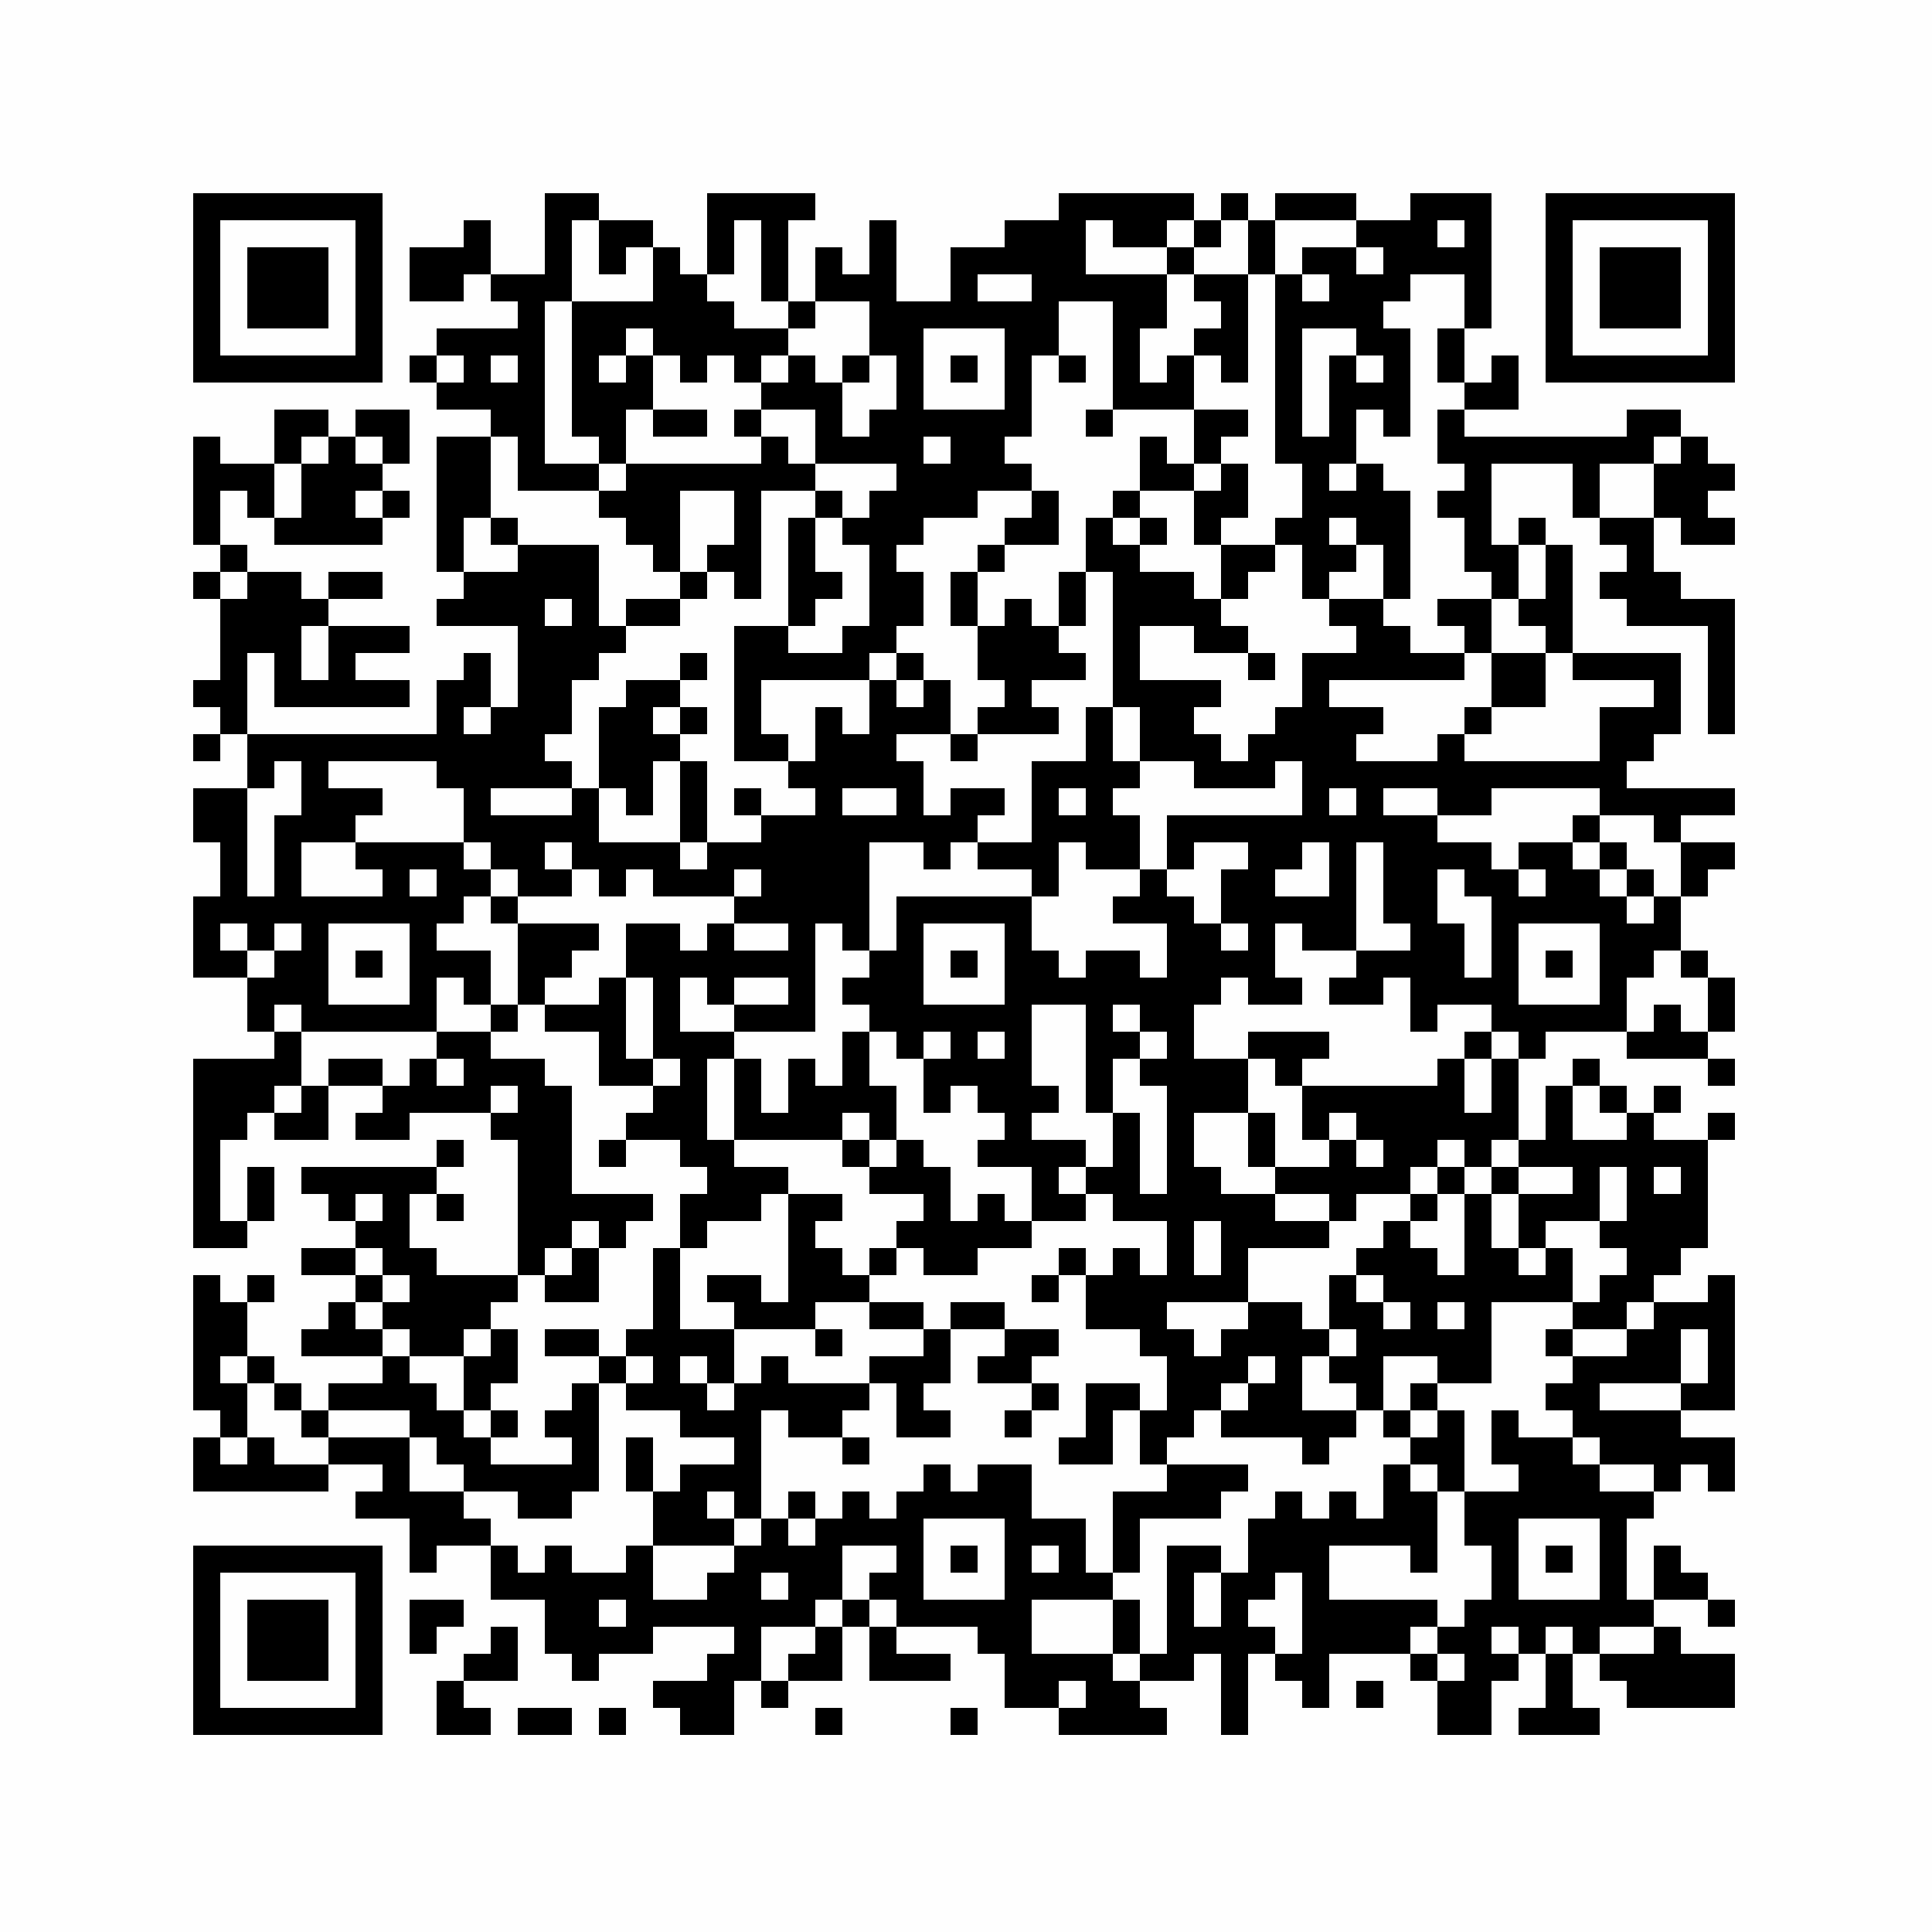 <?xml version="1.0" encoding="UTF-8"?>
<svg xmlns="http://www.w3.org/2000/svg" xmlns:xlink="http://www.w3.org/1999/xlink" version="1.1" width="500px" height="500px" viewBox="0 0 500 500"><defs><rect id="r0" width="7" height="7" fill="#000000"/></defs><rect x="0" y="0" width="500" height="500" fill="#fefefe"/><use x="50" y="50" xlink:href="#r0"/><use x="57" y="50" xlink:href="#r0"/><use x="64" y="50" xlink:href="#r0"/><use x="71" y="50" xlink:href="#r0"/><use x="78" y="50" xlink:href="#r0"/><use x="85" y="50" xlink:href="#r0"/><use x="92" y="50" xlink:href="#r0"/><use x="141" y="50" xlink:href="#r0"/><use x="148" y="50" xlink:href="#r0"/><use x="183" y="50" xlink:href="#r0"/><use x="190" y="50" xlink:href="#r0"/><use x="197" y="50" xlink:href="#r0"/><use x="204" y="50" xlink:href="#r0"/><use x="274" y="50" xlink:href="#r0"/><use x="281" y="50" xlink:href="#r0"/><use x="288" y="50" xlink:href="#r0"/><use x="295" y="50" xlink:href="#r0"/><use x="302" y="50" xlink:href="#r0"/><use x="316" y="50" xlink:href="#r0"/><use x="330" y="50" xlink:href="#r0"/><use x="337" y="50" xlink:href="#r0"/><use x="344" y="50" xlink:href="#r0"/><use x="365" y="50" xlink:href="#r0"/><use x="372" y="50" xlink:href="#r0"/><use x="379" y="50" xlink:href="#r0"/><use x="400" y="50" xlink:href="#r0"/><use x="407" y="50" xlink:href="#r0"/><use x="414" y="50" xlink:href="#r0"/><use x="421" y="50" xlink:href="#r0"/><use x="428" y="50" xlink:href="#r0"/><use x="435" y="50" xlink:href="#r0"/><use x="442" y="50" xlink:href="#r0"/><use x="50" y="57" xlink:href="#r0"/><use x="92" y="57" xlink:href="#r0"/><use x="120" y="57" xlink:href="#r0"/><use x="141" y="57" xlink:href="#r0"/><use x="155" y="57" xlink:href="#r0"/><use x="162" y="57" xlink:href="#r0"/><use x="183" y="57" xlink:href="#r0"/><use x="197" y="57" xlink:href="#r0"/><use x="225" y="57" xlink:href="#r0"/><use x="260" y="57" xlink:href="#r0"/><use x="267" y="57" xlink:href="#r0"/><use x="274" y="57" xlink:href="#r0"/><use x="288" y="57" xlink:href="#r0"/><use x="295" y="57" xlink:href="#r0"/><use x="309" y="57" xlink:href="#r0"/><use x="323" y="57" xlink:href="#r0"/><use x="351" y="57" xlink:href="#r0"/><use x="358" y="57" xlink:href="#r0"/><use x="365" y="57" xlink:href="#r0"/><use x="379" y="57" xlink:href="#r0"/><use x="400" y="57" xlink:href="#r0"/><use x="442" y="57" xlink:href="#r0"/><use x="50" y="64" xlink:href="#r0"/><use x="64" y="64" xlink:href="#r0"/><use x="71" y="64" xlink:href="#r0"/><use x="78" y="64" xlink:href="#r0"/><use x="92" y="64" xlink:href="#r0"/><use x="106" y="64" xlink:href="#r0"/><use x="113" y="64" xlink:href="#r0"/><use x="120" y="64" xlink:href="#r0"/><use x="141" y="64" xlink:href="#r0"/><use x="155" y="64" xlink:href="#r0"/><use x="169" y="64" xlink:href="#r0"/><use x="183" y="64" xlink:href="#r0"/><use x="197" y="64" xlink:href="#r0"/><use x="211" y="64" xlink:href="#r0"/><use x="225" y="64" xlink:href="#r0"/><use x="246" y="64" xlink:href="#r0"/><use x="253" y="64" xlink:href="#r0"/><use x="260" y="64" xlink:href="#r0"/><use x="267" y="64" xlink:href="#r0"/><use x="274" y="64" xlink:href="#r0"/><use x="302" y="64" xlink:href="#r0"/><use x="323" y="64" xlink:href="#r0"/><use x="337" y="64" xlink:href="#r0"/><use x="344" y="64" xlink:href="#r0"/><use x="358" y="64" xlink:href="#r0"/><use x="365" y="64" xlink:href="#r0"/><use x="372" y="64" xlink:href="#r0"/><use x="379" y="64" xlink:href="#r0"/><use x="400" y="64" xlink:href="#r0"/><use x="414" y="64" xlink:href="#r0"/><use x="421" y="64" xlink:href="#r0"/><use x="428" y="64" xlink:href="#r0"/><use x="442" y="64" xlink:href="#r0"/><use x="50" y="71" xlink:href="#r0"/><use x="64" y="71" xlink:href="#r0"/><use x="71" y="71" xlink:href="#r0"/><use x="78" y="71" xlink:href="#r0"/><use x="92" y="71" xlink:href="#r0"/><use x="106" y="71" xlink:href="#r0"/><use x="113" y="71" xlink:href="#r0"/><use x="127" y="71" xlink:href="#r0"/><use x="134" y="71" xlink:href="#r0"/><use x="141" y="71" xlink:href="#r0"/><use x="169" y="71" xlink:href="#r0"/><use x="176" y="71" xlink:href="#r0"/><use x="197" y="71" xlink:href="#r0"/><use x="211" y="71" xlink:href="#r0"/><use x="218" y="71" xlink:href="#r0"/><use x="225" y="71" xlink:href="#r0"/><use x="246" y="71" xlink:href="#r0"/><use x="267" y="71" xlink:href="#r0"/><use x="274" y="71" xlink:href="#r0"/><use x="281" y="71" xlink:href="#r0"/><use x="288" y="71" xlink:href="#r0"/><use x="295" y="71" xlink:href="#r0"/><use x="309" y="71" xlink:href="#r0"/><use x="316" y="71" xlink:href="#r0"/><use x="330" y="71" xlink:href="#r0"/><use x="344" y="71" xlink:href="#r0"/><use x="351" y="71" xlink:href="#r0"/><use x="358" y="71" xlink:href="#r0"/><use x="379" y="71" xlink:href="#r0"/><use x="400" y="71" xlink:href="#r0"/><use x="414" y="71" xlink:href="#r0"/><use x="421" y="71" xlink:href="#r0"/><use x="428" y="71" xlink:href="#r0"/><use x="442" y="71" xlink:href="#r0"/><use x="50" y="78" xlink:href="#r0"/><use x="64" y="78" xlink:href="#r0"/><use x="71" y="78" xlink:href="#r0"/><use x="78" y="78" xlink:href="#r0"/><use x="92" y="78" xlink:href="#r0"/><use x="134" y="78" xlink:href="#r0"/><use x="148" y="78" xlink:href="#r0"/><use x="155" y="78" xlink:href="#r0"/><use x="162" y="78" xlink:href="#r0"/><use x="169" y="78" xlink:href="#r0"/><use x="176" y="78" xlink:href="#r0"/><use x="183" y="78" xlink:href="#r0"/><use x="204" y="78" xlink:href="#r0"/><use x="225" y="78" xlink:href="#r0"/><use x="232" y="78" xlink:href="#r0"/><use x="239" y="78" xlink:href="#r0"/><use x="246" y="78" xlink:href="#r0"/><use x="253" y="78" xlink:href="#r0"/><use x="260" y="78" xlink:href="#r0"/><use x="267" y="78" xlink:href="#r0"/><use x="288" y="78" xlink:href="#r0"/><use x="295" y="78" xlink:href="#r0"/><use x="316" y="78" xlink:href="#r0"/><use x="330" y="78" xlink:href="#r0"/><use x="337" y="78" xlink:href="#r0"/><use x="344" y="78" xlink:href="#r0"/><use x="351" y="78" xlink:href="#r0"/><use x="379" y="78" xlink:href="#r0"/><use x="400" y="78" xlink:href="#r0"/><use x="414" y="78" xlink:href="#r0"/><use x="421" y="78" xlink:href="#r0"/><use x="428" y="78" xlink:href="#r0"/><use x="442" y="78" xlink:href="#r0"/><use x="50" y="85" xlink:href="#r0"/><use x="92" y="85" xlink:href="#r0"/><use x="113" y="85" xlink:href="#r0"/><use x="120" y="85" xlink:href="#r0"/><use x="127" y="85" xlink:href="#r0"/><use x="134" y="85" xlink:href="#r0"/><use x="148" y="85" xlink:href="#r0"/><use x="155" y="85" xlink:href="#r0"/><use x="169" y="85" xlink:href="#r0"/><use x="176" y="85" xlink:href="#r0"/><use x="183" y="85" xlink:href="#r0"/><use x="190" y="85" xlink:href="#r0"/><use x="197" y="85" xlink:href="#r0"/><use x="225" y="85" xlink:href="#r0"/><use x="232" y="85" xlink:href="#r0"/><use x="260" y="85" xlink:href="#r0"/><use x="267" y="85" xlink:href="#r0"/><use x="288" y="85" xlink:href="#r0"/><use x="309" y="85" xlink:href="#r0"/><use x="316" y="85" xlink:href="#r0"/><use x="330" y="85" xlink:href="#r0"/><use x="351" y="85" xlink:href="#r0"/><use x="358" y="85" xlink:href="#r0"/><use x="372" y="85" xlink:href="#r0"/><use x="400" y="85" xlink:href="#r0"/><use x="442" y="85" xlink:href="#r0"/><use x="50" y="92" xlink:href="#r0"/><use x="57" y="92" xlink:href="#r0"/><use x="64" y="92" xlink:href="#r0"/><use x="71" y="92" xlink:href="#r0"/><use x="78" y="92" xlink:href="#r0"/><use x="85" y="92" xlink:href="#r0"/><use x="92" y="92" xlink:href="#r0"/><use x="106" y="92" xlink:href="#r0"/><use x="120" y="92" xlink:href="#r0"/><use x="134" y="92" xlink:href="#r0"/><use x="148" y="92" xlink:href="#r0"/><use x="162" y="92" xlink:href="#r0"/><use x="176" y="92" xlink:href="#r0"/><use x="190" y="92" xlink:href="#r0"/><use x="204" y="92" xlink:href="#r0"/><use x="218" y="92" xlink:href="#r0"/><use x="232" y="92" xlink:href="#r0"/><use x="246" y="92" xlink:href="#r0"/><use x="260" y="92" xlink:href="#r0"/><use x="274" y="92" xlink:href="#r0"/><use x="288" y="92" xlink:href="#r0"/><use x="302" y="92" xlink:href="#r0"/><use x="316" y="92" xlink:href="#r0"/><use x="330" y="92" xlink:href="#r0"/><use x="344" y="92" xlink:href="#r0"/><use x="358" y="92" xlink:href="#r0"/><use x="372" y="92" xlink:href="#r0"/><use x="386" y="92" xlink:href="#r0"/><use x="400" y="92" xlink:href="#r0"/><use x="407" y="92" xlink:href="#r0"/><use x="414" y="92" xlink:href="#r0"/><use x="421" y="92" xlink:href="#r0"/><use x="428" y="92" xlink:href="#r0"/><use x="435" y="92" xlink:href="#r0"/><use x="442" y="92" xlink:href="#r0"/><use x="113" y="99" xlink:href="#r0"/><use x="120" y="99" xlink:href="#r0"/><use x="127" y="99" xlink:href="#r0"/><use x="134" y="99" xlink:href="#r0"/><use x="148" y="99" xlink:href="#r0"/><use x="155" y="99" xlink:href="#r0"/><use x="162" y="99" xlink:href="#r0"/><use x="197" y="99" xlink:href="#r0"/><use x="204" y="99" xlink:href="#r0"/><use x="211" y="99" xlink:href="#r0"/><use x="232" y="99" xlink:href="#r0"/><use x="260" y="99" xlink:href="#r0"/><use x="288" y="99" xlink:href="#r0"/><use x="295" y="99" xlink:href="#r0"/><use x="302" y="99" xlink:href="#r0"/><use x="330" y="99" xlink:href="#r0"/><use x="344" y="99" xlink:href="#r0"/><use x="351" y="99" xlink:href="#r0"/><use x="358" y="99" xlink:href="#r0"/><use x="379" y="99" xlink:href="#r0"/><use x="386" y="99" xlink:href="#r0"/><use x="71" y="106" xlink:href="#r0"/><use x="78" y="106" xlink:href="#r0"/><use x="92" y="106" xlink:href="#r0"/><use x="99" y="106" xlink:href="#r0"/><use x="127" y="106" xlink:href="#r0"/><use x="134" y="106" xlink:href="#r0"/><use x="148" y="106" xlink:href="#r0"/><use x="155" y="106" xlink:href="#r0"/><use x="169" y="106" xlink:href="#r0"/><use x="176" y="106" xlink:href="#r0"/><use x="190" y="106" xlink:href="#r0"/><use x="211" y="106" xlink:href="#r0"/><use x="225" y="106" xlink:href="#r0"/><use x="232" y="106" xlink:href="#r0"/><use x="239" y="106" xlink:href="#r0"/><use x="246" y="106" xlink:href="#r0"/><use x="253" y="106" xlink:href="#r0"/><use x="260" y="106" xlink:href="#r0"/><use x="281" y="106" xlink:href="#r0"/><use x="309" y="106" xlink:href="#r0"/><use x="316" y="106" xlink:href="#r0"/><use x="330" y="106" xlink:href="#r0"/><use x="344" y="106" xlink:href="#r0"/><use x="358" y="106" xlink:href="#r0"/><use x="372" y="106" xlink:href="#r0"/><use x="421" y="106" xlink:href="#r0"/><use x="428" y="106" xlink:href="#r0"/><use x="50" y="113" xlink:href="#r0"/><use x="71" y="113" xlink:href="#r0"/><use x="85" y="113" xlink:href="#r0"/><use x="99" y="113" xlink:href="#r0"/><use x="113" y="113" xlink:href="#r0"/><use x="120" y="113" xlink:href="#r0"/><use x="134" y="113" xlink:href="#r0"/><use x="155" y="113" xlink:href="#r0"/><use x="197" y="113" xlink:href="#r0"/><use x="211" y="113" xlink:href="#r0"/><use x="218" y="113" xlink:href="#r0"/><use x="225" y="113" xlink:href="#r0"/><use x="232" y="113" xlink:href="#r0"/><use x="246" y="113" xlink:href="#r0"/><use x="253" y="113" xlink:href="#r0"/><use x="295" y="113" xlink:href="#r0"/><use x="309" y="113" xlink:href="#r0"/><use x="330" y="113" xlink:href="#r0"/><use x="337" y="113" xlink:href="#r0"/><use x="344" y="113" xlink:href="#r0"/><use x="372" y="113" xlink:href="#r0"/><use x="379" y="113" xlink:href="#r0"/><use x="386" y="113" xlink:href="#r0"/><use x="393" y="113" xlink:href="#r0"/><use x="400" y="113" xlink:href="#r0"/><use x="407" y="113" xlink:href="#r0"/><use x="414" y="113" xlink:href="#r0"/><use x="421" y="113" xlink:href="#r0"/><use x="435" y="113" xlink:href="#r0"/><use x="50" y="120" xlink:href="#r0"/><use x="57" y="120" xlink:href="#r0"/><use x="64" y="120" xlink:href="#r0"/><use x="78" y="120" xlink:href="#r0"/><use x="85" y="120" xlink:href="#r0"/><use x="92" y="120" xlink:href="#r0"/><use x="113" y="120" xlink:href="#r0"/><use x="120" y="120" xlink:href="#r0"/><use x="134" y="120" xlink:href="#r0"/><use x="141" y="120" xlink:href="#r0"/><use x="148" y="120" xlink:href="#r0"/><use x="162" y="120" xlink:href="#r0"/><use x="169" y="120" xlink:href="#r0"/><use x="176" y="120" xlink:href="#r0"/><use x="183" y="120" xlink:href="#r0"/><use x="190" y="120" xlink:href="#r0"/><use x="197" y="120" xlink:href="#r0"/><use x="204" y="120" xlink:href="#r0"/><use x="232" y="120" xlink:href="#r0"/><use x="239" y="120" xlink:href="#r0"/><use x="246" y="120" xlink:href="#r0"/><use x="253" y="120" xlink:href="#r0"/><use x="260" y="120" xlink:href="#r0"/><use x="295" y="120" xlink:href="#r0"/><use x="302" y="120" xlink:href="#r0"/><use x="316" y="120" xlink:href="#r0"/><use x="337" y="120" xlink:href="#r0"/><use x="351" y="120" xlink:href="#r0"/><use x="379" y="120" xlink:href="#r0"/><use x="407" y="120" xlink:href="#r0"/><use x="428" y="120" xlink:href="#r0"/><use x="435" y="120" xlink:href="#r0"/><use x="442" y="120" xlink:href="#r0"/><use x="50" y="127" xlink:href="#r0"/><use x="64" y="127" xlink:href="#r0"/><use x="78" y="127" xlink:href="#r0"/><use x="85" y="127" xlink:href="#r0"/><use x="99" y="127" xlink:href="#r0"/><use x="113" y="127" xlink:href="#r0"/><use x="120" y="127" xlink:href="#r0"/><use x="155" y="127" xlink:href="#r0"/><use x="162" y="127" xlink:href="#r0"/><use x="169" y="127" xlink:href="#r0"/><use x="190" y="127" xlink:href="#r0"/><use x="211" y="127" xlink:href="#r0"/><use x="225" y="127" xlink:href="#r0"/><use x="232" y="127" xlink:href="#r0"/><use x="239" y="127" xlink:href="#r0"/><use x="246" y="127" xlink:href="#r0"/><use x="267" y="127" xlink:href="#r0"/><use x="288" y="127" xlink:href="#r0"/><use x="309" y="127" xlink:href="#r0"/><use x="316" y="127" xlink:href="#r0"/><use x="337" y="127" xlink:href="#r0"/><use x="344" y="127" xlink:href="#r0"/><use x="351" y="127" xlink:href="#r0"/><use x="358" y="127" xlink:href="#r0"/><use x="372" y="127" xlink:href="#r0"/><use x="379" y="127" xlink:href="#r0"/><use x="407" y="127" xlink:href="#r0"/><use x="428" y="127" xlink:href="#r0"/><use x="435" y="127" xlink:href="#r0"/><use x="50" y="134" xlink:href="#r0"/><use x="71" y="134" xlink:href="#r0"/><use x="78" y="134" xlink:href="#r0"/><use x="85" y="134" xlink:href="#r0"/><use x="92" y="134" xlink:href="#r0"/><use x="113" y="134" xlink:href="#r0"/><use x="127" y="134" xlink:href="#r0"/><use x="162" y="134" xlink:href="#r0"/><use x="169" y="134" xlink:href="#r0"/><use x="190" y="134" xlink:href="#r0"/><use x="204" y="134" xlink:href="#r0"/><use x="218" y="134" xlink:href="#r0"/><use x="225" y="134" xlink:href="#r0"/><use x="232" y="134" xlink:href="#r0"/><use x="260" y="134" xlink:href="#r0"/><use x="267" y="134" xlink:href="#r0"/><use x="281" y="134" xlink:href="#r0"/><use x="295" y="134" xlink:href="#r0"/><use x="309" y="134" xlink:href="#r0"/><use x="330" y="134" xlink:href="#r0"/><use x="337" y="134" xlink:href="#r0"/><use x="351" y="134" xlink:href="#r0"/><use x="358" y="134" xlink:href="#r0"/><use x="379" y="134" xlink:href="#r0"/><use x="393" y="134" xlink:href="#r0"/><use x="414" y="134" xlink:href="#r0"/><use x="421" y="134" xlink:href="#r0"/><use x="435" y="134" xlink:href="#r0"/><use x="442" y="134" xlink:href="#r0"/><use x="57" y="141" xlink:href="#r0"/><use x="113" y="141" xlink:href="#r0"/><use x="134" y="141" xlink:href="#r0"/><use x="141" y="141" xlink:href="#r0"/><use x="148" y="141" xlink:href="#r0"/><use x="169" y="141" xlink:href="#r0"/><use x="183" y="141" xlink:href="#r0"/><use x="190" y="141" xlink:href="#r0"/><use x="204" y="141" xlink:href="#r0"/><use x="225" y="141" xlink:href="#r0"/><use x="253" y="141" xlink:href="#r0"/><use x="281" y="141" xlink:href="#r0"/><use x="288" y="141" xlink:href="#r0"/><use x="316" y="141" xlink:href="#r0"/><use x="323" y="141" xlink:href="#r0"/><use x="337" y="141" xlink:href="#r0"/><use x="344" y="141" xlink:href="#r0"/><use x="358" y="141" xlink:href="#r0"/><use x="379" y="141" xlink:href="#r0"/><use x="386" y="141" xlink:href="#r0"/><use x="400" y="141" xlink:href="#r0"/><use x="421" y="141" xlink:href="#r0"/><use x="50" y="148" xlink:href="#r0"/><use x="64" y="148" xlink:href="#r0"/><use x="71" y="148" xlink:href="#r0"/><use x="85" y="148" xlink:href="#r0"/><use x="92" y="148" xlink:href="#r0"/><use x="120" y="148" xlink:href="#r0"/><use x="127" y="148" xlink:href="#r0"/><use x="134" y="148" xlink:href="#r0"/><use x="141" y="148" xlink:href="#r0"/><use x="148" y="148" xlink:href="#r0"/><use x="176" y="148" xlink:href="#r0"/><use x="190" y="148" xlink:href="#r0"/><use x="204" y="148" xlink:href="#r0"/><use x="211" y="148" xlink:href="#r0"/><use x="225" y="148" xlink:href="#r0"/><use x="232" y="148" xlink:href="#r0"/><use x="246" y="148" xlink:href="#r0"/><use x="274" y="148" xlink:href="#r0"/><use x="288" y="148" xlink:href="#r0"/><use x="295" y="148" xlink:href="#r0"/><use x="302" y="148" xlink:href="#r0"/><use x="316" y="148" xlink:href="#r0"/><use x="337" y="148" xlink:href="#r0"/><use x="358" y="148" xlink:href="#r0"/><use x="386" y="148" xlink:href="#r0"/><use x="400" y="148" xlink:href="#r0"/><use x="414" y="148" xlink:href="#r0"/><use x="421" y="148" xlink:href="#r0"/><use x="428" y="148" xlink:href="#r0"/><use x="57" y="155" xlink:href="#r0"/><use x="64" y="155" xlink:href="#r0"/><use x="71" y="155" xlink:href="#r0"/><use x="78" y="155" xlink:href="#r0"/><use x="113" y="155" xlink:href="#r0"/><use x="120" y="155" xlink:href="#r0"/><use x="127" y="155" xlink:href="#r0"/><use x="134" y="155" xlink:href="#r0"/><use x="148" y="155" xlink:href="#r0"/><use x="162" y="155" xlink:href="#r0"/><use x="169" y="155" xlink:href="#r0"/><use x="204" y="155" xlink:href="#r0"/><use x="225" y="155" xlink:href="#r0"/><use x="232" y="155" xlink:href="#r0"/><use x="246" y="155" xlink:href="#r0"/><use x="260" y="155" xlink:href="#r0"/><use x="274" y="155" xlink:href="#r0"/><use x="288" y="155" xlink:href="#r0"/><use x="295" y="155" xlink:href="#r0"/><use x="302" y="155" xlink:href="#r0"/><use x="309" y="155" xlink:href="#r0"/><use x="344" y="155" xlink:href="#r0"/><use x="351" y="155" xlink:href="#r0"/><use x="372" y="155" xlink:href="#r0"/><use x="379" y="155" xlink:href="#r0"/><use x="393" y="155" xlink:href="#r0"/><use x="400" y="155" xlink:href="#r0"/><use x="421" y="155" xlink:href="#r0"/><use x="428" y="155" xlink:href="#r0"/><use x="435" y="155" xlink:href="#r0"/><use x="442" y="155" xlink:href="#r0"/><use x="57" y="162" xlink:href="#r0"/><use x="64" y="162" xlink:href="#r0"/><use x="71" y="162" xlink:href="#r0"/><use x="85" y="162" xlink:href="#r0"/><use x="92" y="162" xlink:href="#r0"/><use x="99" y="162" xlink:href="#r0"/><use x="134" y="162" xlink:href="#r0"/><use x="141" y="162" xlink:href="#r0"/><use x="148" y="162" xlink:href="#r0"/><use x="155" y="162" xlink:href="#r0"/><use x="190" y="162" xlink:href="#r0"/><use x="197" y="162" xlink:href="#r0"/><use x="218" y="162" xlink:href="#r0"/><use x="225" y="162" xlink:href="#r0"/><use x="253" y="162" xlink:href="#r0"/><use x="260" y="162" xlink:href="#r0"/><use x="267" y="162" xlink:href="#r0"/><use x="288" y="162" xlink:href="#r0"/><use x="309" y="162" xlink:href="#r0"/><use x="316" y="162" xlink:href="#r0"/><use x="351" y="162" xlink:href="#r0"/><use x="358" y="162" xlink:href="#r0"/><use x="379" y="162" xlink:href="#r0"/><use x="400" y="162" xlink:href="#r0"/><use x="442" y="162" xlink:href="#r0"/><use x="57" y="169" xlink:href="#r0"/><use x="71" y="169" xlink:href="#r0"/><use x="85" y="169" xlink:href="#r0"/><use x="120" y="169" xlink:href="#r0"/><use x="134" y="169" xlink:href="#r0"/><use x="141" y="169" xlink:href="#r0"/><use x="148" y="169" xlink:href="#r0"/><use x="176" y="169" xlink:href="#r0"/><use x="190" y="169" xlink:href="#r0"/><use x="197" y="169" xlink:href="#r0"/><use x="204" y="169" xlink:href="#r0"/><use x="211" y="169" xlink:href="#r0"/><use x="218" y="169" xlink:href="#r0"/><use x="232" y="169" xlink:href="#r0"/><use x="253" y="169" xlink:href="#r0"/><use x="260" y="169" xlink:href="#r0"/><use x="267" y="169" xlink:href="#r0"/><use x="274" y="169" xlink:href="#r0"/><use x="288" y="169" xlink:href="#r0"/><use x="323" y="169" xlink:href="#r0"/><use x="337" y="169" xlink:href="#r0"/><use x="344" y="169" xlink:href="#r0"/><use x="351" y="169" xlink:href="#r0"/><use x="358" y="169" xlink:href="#r0"/><use x="365" y="169" xlink:href="#r0"/><use x="372" y="169" xlink:href="#r0"/><use x="386" y="169" xlink:href="#r0"/><use x="393" y="169" xlink:href="#r0"/><use x="407" y="169" xlink:href="#r0"/><use x="414" y="169" xlink:href="#r0"/><use x="421" y="169" xlink:href="#r0"/><use x="428" y="169" xlink:href="#r0"/><use x="442" y="169" xlink:href="#r0"/><use x="50" y="176" xlink:href="#r0"/><use x="57" y="176" xlink:href="#r0"/><use x="71" y="176" xlink:href="#r0"/><use x="78" y="176" xlink:href="#r0"/><use x="85" y="176" xlink:href="#r0"/><use x="92" y="176" xlink:href="#r0"/><use x="99" y="176" xlink:href="#r0"/><use x="113" y="176" xlink:href="#r0"/><use x="120" y="176" xlink:href="#r0"/><use x="134" y="176" xlink:href="#r0"/><use x="141" y="176" xlink:href="#r0"/><use x="162" y="176" xlink:href="#r0"/><use x="169" y="176" xlink:href="#r0"/><use x="190" y="176" xlink:href="#r0"/><use x="225" y="176" xlink:href="#r0"/><use x="239" y="176" xlink:href="#r0"/><use x="260" y="176" xlink:href="#r0"/><use x="288" y="176" xlink:href="#r0"/><use x="295" y="176" xlink:href="#r0"/><use x="302" y="176" xlink:href="#r0"/><use x="309" y="176" xlink:href="#r0"/><use x="337" y="176" xlink:href="#r0"/><use x="386" y="176" xlink:href="#r0"/><use x="393" y="176" xlink:href="#r0"/><use x="428" y="176" xlink:href="#r0"/><use x="442" y="176" xlink:href="#r0"/><use x="57" y="183" xlink:href="#r0"/><use x="113" y="183" xlink:href="#r0"/><use x="127" y="183" xlink:href="#r0"/><use x="134" y="183" xlink:href="#r0"/><use x="141" y="183" xlink:href="#r0"/><use x="155" y="183" xlink:href="#r0"/><use x="162" y="183" xlink:href="#r0"/><use x="176" y="183" xlink:href="#r0"/><use x="190" y="183" xlink:href="#r0"/><use x="211" y="183" xlink:href="#r0"/><use x="225" y="183" xlink:href="#r0"/><use x="232" y="183" xlink:href="#r0"/><use x="239" y="183" xlink:href="#r0"/><use x="253" y="183" xlink:href="#r0"/><use x="260" y="183" xlink:href="#r0"/><use x="267" y="183" xlink:href="#r0"/><use x="281" y="183" xlink:href="#r0"/><use x="295" y="183" xlink:href="#r0"/><use x="302" y="183" xlink:href="#r0"/><use x="330" y="183" xlink:href="#r0"/><use x="337" y="183" xlink:href="#r0"/><use x="344" y="183" xlink:href="#r0"/><use x="351" y="183" xlink:href="#r0"/><use x="379" y="183" xlink:href="#r0"/><use x="414" y="183" xlink:href="#r0"/><use x="421" y="183" xlink:href="#r0"/><use x="428" y="183" xlink:href="#r0"/><use x="442" y="183" xlink:href="#r0"/><use x="50" y="190" xlink:href="#r0"/><use x="64" y="190" xlink:href="#r0"/><use x="71" y="190" xlink:href="#r0"/><use x="78" y="190" xlink:href="#r0"/><use x="85" y="190" xlink:href="#r0"/><use x="92" y="190" xlink:href="#r0"/><use x="99" y="190" xlink:href="#r0"/><use x="106" y="190" xlink:href="#r0"/><use x="113" y="190" xlink:href="#r0"/><use x="120" y="190" xlink:href="#r0"/><use x="127" y="190" xlink:href="#r0"/><use x="134" y="190" xlink:href="#r0"/><use x="155" y="190" xlink:href="#r0"/><use x="162" y="190" xlink:href="#r0"/><use x="169" y="190" xlink:href="#r0"/><use x="190" y="190" xlink:href="#r0"/><use x="197" y="190" xlink:href="#r0"/><use x="211" y="190" xlink:href="#r0"/><use x="218" y="190" xlink:href="#r0"/><use x="225" y="190" xlink:href="#r0"/><use x="246" y="190" xlink:href="#r0"/><use x="281" y="190" xlink:href="#r0"/><use x="295" y="190" xlink:href="#r0"/><use x="302" y="190" xlink:href="#r0"/><use x="309" y="190" xlink:href="#r0"/><use x="323" y="190" xlink:href="#r0"/><use x="330" y="190" xlink:href="#r0"/><use x="337" y="190" xlink:href="#r0"/><use x="344" y="190" xlink:href="#r0"/><use x="372" y="190" xlink:href="#r0"/><use x="414" y="190" xlink:href="#r0"/><use x="421" y="190" xlink:href="#r0"/><use x="64" y="197" xlink:href="#r0"/><use x="78" y="197" xlink:href="#r0"/><use x="113" y="197" xlink:href="#r0"/><use x="120" y="197" xlink:href="#r0"/><use x="127" y="197" xlink:href="#r0"/><use x="134" y="197" xlink:href="#r0"/><use x="141" y="197" xlink:href="#r0"/><use x="155" y="197" xlink:href="#r0"/><use x="162" y="197" xlink:href="#r0"/><use x="176" y="197" xlink:href="#r0"/><use x="204" y="197" xlink:href="#r0"/><use x="211" y="197" xlink:href="#r0"/><use x="218" y="197" xlink:href="#r0"/><use x="225" y="197" xlink:href="#r0"/><use x="232" y="197" xlink:href="#r0"/><use x="267" y="197" xlink:href="#r0"/><use x="274" y="197" xlink:href="#r0"/><use x="281" y="197" xlink:href="#r0"/><use x="288" y="197" xlink:href="#r0"/><use x="309" y="197" xlink:href="#r0"/><use x="316" y="197" xlink:href="#r0"/><use x="323" y="197" xlink:href="#r0"/><use x="337" y="197" xlink:href="#r0"/><use x="344" y="197" xlink:href="#r0"/><use x="351" y="197" xlink:href="#r0"/><use x="358" y="197" xlink:href="#r0"/><use x="365" y="197" xlink:href="#r0"/><use x="372" y="197" xlink:href="#r0"/><use x="379" y="197" xlink:href="#r0"/><use x="386" y="197" xlink:href="#r0"/><use x="393" y="197" xlink:href="#r0"/><use x="400" y="197" xlink:href="#r0"/><use x="407" y="197" xlink:href="#r0"/><use x="414" y="197" xlink:href="#r0"/><use x="50" y="204" xlink:href="#r0"/><use x="57" y="204" xlink:href="#r0"/><use x="78" y="204" xlink:href="#r0"/><use x="85" y="204" xlink:href="#r0"/><use x="92" y="204" xlink:href="#r0"/><use x="120" y="204" xlink:href="#r0"/><use x="148" y="204" xlink:href="#r0"/><use x="162" y="204" xlink:href="#r0"/><use x="176" y="204" xlink:href="#r0"/><use x="190" y="204" xlink:href="#r0"/><use x="211" y="204" xlink:href="#r0"/><use x="232" y="204" xlink:href="#r0"/><use x="246" y="204" xlink:href="#r0"/><use x="253" y="204" xlink:href="#r0"/><use x="267" y="204" xlink:href="#r0"/><use x="281" y="204" xlink:href="#r0"/><use x="337" y="204" xlink:href="#r0"/><use x="351" y="204" xlink:href="#r0"/><use x="372" y="204" xlink:href="#r0"/><use x="379" y="204" xlink:href="#r0"/><use x="414" y="204" xlink:href="#r0"/><use x="421" y="204" xlink:href="#r0"/><use x="428" y="204" xlink:href="#r0"/><use x="435" y="204" xlink:href="#r0"/><use x="442" y="204" xlink:href="#r0"/><use x="50" y="211" xlink:href="#r0"/><use x="57" y="211" xlink:href="#r0"/><use x="71" y="211" xlink:href="#r0"/><use x="78" y="211" xlink:href="#r0"/><use x="85" y="211" xlink:href="#r0"/><use x="120" y="211" xlink:href="#r0"/><use x="127" y="211" xlink:href="#r0"/><use x="134" y="211" xlink:href="#r0"/><use x="141" y="211" xlink:href="#r0"/><use x="148" y="211" xlink:href="#r0"/><use x="176" y="211" xlink:href="#r0"/><use x="197" y="211" xlink:href="#r0"/><use x="204" y="211" xlink:href="#r0"/><use x="211" y="211" xlink:href="#r0"/><use x="218" y="211" xlink:href="#r0"/><use x="225" y="211" xlink:href="#r0"/><use x="232" y="211" xlink:href="#r0"/><use x="239" y="211" xlink:href="#r0"/><use x="246" y="211" xlink:href="#r0"/><use x="267" y="211" xlink:href="#r0"/><use x="274" y="211" xlink:href="#r0"/><use x="281" y="211" xlink:href="#r0"/><use x="288" y="211" xlink:href="#r0"/><use x="302" y="211" xlink:href="#r0"/><use x="309" y="211" xlink:href="#r0"/><use x="316" y="211" xlink:href="#r0"/><use x="323" y="211" xlink:href="#r0"/><use x="330" y="211" xlink:href="#r0"/><use x="337" y="211" xlink:href="#r0"/><use x="344" y="211" xlink:href="#r0"/><use x="351" y="211" xlink:href="#r0"/><use x="358" y="211" xlink:href="#r0"/><use x="365" y="211" xlink:href="#r0"/><use x="407" y="211" xlink:href="#r0"/><use x="428" y="211" xlink:href="#r0"/><use x="57" y="218" xlink:href="#r0"/><use x="71" y="218" xlink:href="#r0"/><use x="92" y="218" xlink:href="#r0"/><use x="99" y="218" xlink:href="#r0"/><use x="106" y="218" xlink:href="#r0"/><use x="113" y="218" xlink:href="#r0"/><use x="127" y="218" xlink:href="#r0"/><use x="134" y="218" xlink:href="#r0"/><use x="148" y="218" xlink:href="#r0"/><use x="155" y="218" xlink:href="#r0"/><use x="162" y="218" xlink:href="#r0"/><use x="169" y="218" xlink:href="#r0"/><use x="183" y="218" xlink:href="#r0"/><use x="190" y="218" xlink:href="#r0"/><use x="197" y="218" xlink:href="#r0"/><use x="204" y="218" xlink:href="#r0"/><use x="211" y="218" xlink:href="#r0"/><use x="218" y="218" xlink:href="#r0"/><use x="239" y="218" xlink:href="#r0"/><use x="253" y="218" xlink:href="#r0"/><use x="260" y="218" xlink:href="#r0"/><use x="267" y="218" xlink:href="#r0"/><use x="281" y="218" xlink:href="#r0"/><use x="288" y="218" xlink:href="#r0"/><use x="302" y="218" xlink:href="#r0"/><use x="323" y="218" xlink:href="#r0"/><use x="330" y="218" xlink:href="#r0"/><use x="344" y="218" xlink:href="#r0"/><use x="358" y="218" xlink:href="#r0"/><use x="365" y="218" xlink:href="#r0"/><use x="372" y="218" xlink:href="#r0"/><use x="379" y="218" xlink:href="#r0"/><use x="393" y="218" xlink:href="#r0"/><use x="400" y="218" xlink:href="#r0"/><use x="414" y="218" xlink:href="#r0"/><use x="435" y="218" xlink:href="#r0"/><use x="442" y="218" xlink:href="#r0"/><use x="57" y="225" xlink:href="#r0"/><use x="71" y="225" xlink:href="#r0"/><use x="99" y="225" xlink:href="#r0"/><use x="113" y="225" xlink:href="#r0"/><use x="120" y="225" xlink:href="#r0"/><use x="134" y="225" xlink:href="#r0"/><use x="141" y="225" xlink:href="#r0"/><use x="155" y="225" xlink:href="#r0"/><use x="169" y="225" xlink:href="#r0"/><use x="176" y="225" xlink:href="#r0"/><use x="183" y="225" xlink:href="#r0"/><use x="197" y="225" xlink:href="#r0"/><use x="204" y="225" xlink:href="#r0"/><use x="211" y="225" xlink:href="#r0"/><use x="218" y="225" xlink:href="#r0"/><use x="267" y="225" xlink:href="#r0"/><use x="295" y="225" xlink:href="#r0"/><use x="316" y="225" xlink:href="#r0"/><use x="323" y="225" xlink:href="#r0"/><use x="344" y="225" xlink:href="#r0"/><use x="358" y="225" xlink:href="#r0"/><use x="365" y="225" xlink:href="#r0"/><use x="379" y="225" xlink:href="#r0"/><use x="386" y="225" xlink:href="#r0"/><use x="400" y="225" xlink:href="#r0"/><use x="407" y="225" xlink:href="#r0"/><use x="421" y="225" xlink:href="#r0"/><use x="435" y="225" xlink:href="#r0"/><use x="50" y="232" xlink:href="#r0"/><use x="57" y="232" xlink:href="#r0"/><use x="64" y="232" xlink:href="#r0"/><use x="71" y="232" xlink:href="#r0"/><use x="78" y="232" xlink:href="#r0"/><use x="85" y="232" xlink:href="#r0"/><use x="92" y="232" xlink:href="#r0"/><use x="99" y="232" xlink:href="#r0"/><use x="106" y="232" xlink:href="#r0"/><use x="113" y="232" xlink:href="#r0"/><use x="127" y="232" xlink:href="#r0"/><use x="190" y="232" xlink:href="#r0"/><use x="197" y="232" xlink:href="#r0"/><use x="204" y="232" xlink:href="#r0"/><use x="211" y="232" xlink:href="#r0"/><use x="218" y="232" xlink:href="#r0"/><use x="232" y="232" xlink:href="#r0"/><use x="239" y="232" xlink:href="#r0"/><use x="246" y="232" xlink:href="#r0"/><use x="253" y="232" xlink:href="#r0"/><use x="260" y="232" xlink:href="#r0"/><use x="288" y="232" xlink:href="#r0"/><use x="295" y="232" xlink:href="#r0"/><use x="302" y="232" xlink:href="#r0"/><use x="316" y="232" xlink:href="#r0"/><use x="323" y="232" xlink:href="#r0"/><use x="330" y="232" xlink:href="#r0"/><use x="337" y="232" xlink:href="#r0"/><use x="344" y="232" xlink:href="#r0"/><use x="358" y="232" xlink:href="#r0"/><use x="365" y="232" xlink:href="#r0"/><use x="386" y="232" xlink:href="#r0"/><use x="393" y="232" xlink:href="#r0"/><use x="400" y="232" xlink:href="#r0"/><use x="407" y="232" xlink:href="#r0"/><use x="414" y="232" xlink:href="#r0"/><use x="428" y="232" xlink:href="#r0"/><use x="50" y="239" xlink:href="#r0"/><use x="64" y="239" xlink:href="#r0"/><use x="78" y="239" xlink:href="#r0"/><use x="106" y="239" xlink:href="#r0"/><use x="134" y="239" xlink:href="#r0"/><use x="141" y="239" xlink:href="#r0"/><use x="148" y="239" xlink:href="#r0"/><use x="162" y="239" xlink:href="#r0"/><use x="169" y="239" xlink:href="#r0"/><use x="183" y="239" xlink:href="#r0"/><use x="204" y="239" xlink:href="#r0"/><use x="218" y="239" xlink:href="#r0"/><use x="232" y="239" xlink:href="#r0"/><use x="260" y="239" xlink:href="#r0"/><use x="302" y="239" xlink:href="#r0"/><use x="309" y="239" xlink:href="#r0"/><use x="323" y="239" xlink:href="#r0"/><use x="337" y="239" xlink:href="#r0"/><use x="344" y="239" xlink:href="#r0"/><use x="365" y="239" xlink:href="#r0"/><use x="372" y="239" xlink:href="#r0"/><use x="386" y="239" xlink:href="#r0"/><use x="414" y="239" xlink:href="#r0"/><use x="421" y="239" xlink:href="#r0"/><use x="428" y="239" xlink:href="#r0"/><use x="50" y="246" xlink:href="#r0"/><use x="57" y="246" xlink:href="#r0"/><use x="71" y="246" xlink:href="#r0"/><use x="78" y="246" xlink:href="#r0"/><use x="92" y="246" xlink:href="#r0"/><use x="106" y="246" xlink:href="#r0"/><use x="113" y="246" xlink:href="#r0"/><use x="120" y="246" xlink:href="#r0"/><use x="134" y="246" xlink:href="#r0"/><use x="141" y="246" xlink:href="#r0"/><use x="162" y="246" xlink:href="#r0"/><use x="169" y="246" xlink:href="#r0"/><use x="176" y="246" xlink:href="#r0"/><use x="183" y="246" xlink:href="#r0"/><use x="190" y="246" xlink:href="#r0"/><use x="197" y="246" xlink:href="#r0"/><use x="204" y="246" xlink:href="#r0"/><use x="225" y="246" xlink:href="#r0"/><use x="232" y="246" xlink:href="#r0"/><use x="246" y="246" xlink:href="#r0"/><use x="260" y="246" xlink:href="#r0"/><use x="267" y="246" xlink:href="#r0"/><use x="281" y="246" xlink:href="#r0"/><use x="288" y="246" xlink:href="#r0"/><use x="302" y="246" xlink:href="#r0"/><use x="309" y="246" xlink:href="#r0"/><use x="316" y="246" xlink:href="#r0"/><use x="323" y="246" xlink:href="#r0"/><use x="351" y="246" xlink:href="#r0"/><use x="358" y="246" xlink:href="#r0"/><use x="365" y="246" xlink:href="#r0"/><use x="372" y="246" xlink:href="#r0"/><use x="386" y="246" xlink:href="#r0"/><use x="400" y="246" xlink:href="#r0"/><use x="414" y="246" xlink:href="#r0"/><use x="421" y="246" xlink:href="#r0"/><use x="435" y="246" xlink:href="#r0"/><use x="64" y="253" xlink:href="#r0"/><use x="71" y="253" xlink:href="#r0"/><use x="78" y="253" xlink:href="#r0"/><use x="106" y="253" xlink:href="#r0"/><use x="120" y="253" xlink:href="#r0"/><use x="134" y="253" xlink:href="#r0"/><use x="155" y="253" xlink:href="#r0"/><use x="169" y="253" xlink:href="#r0"/><use x="183" y="253" xlink:href="#r0"/><use x="204" y="253" xlink:href="#r0"/><use x="218" y="253" xlink:href="#r0"/><use x="225" y="253" xlink:href="#r0"/><use x="232" y="253" xlink:href="#r0"/><use x="260" y="253" xlink:href="#r0"/><use x="267" y="253" xlink:href="#r0"/><use x="274" y="253" xlink:href="#r0"/><use x="281" y="253" xlink:href="#r0"/><use x="288" y="253" xlink:href="#r0"/><use x="295" y="253" xlink:href="#r0"/><use x="302" y="253" xlink:href="#r0"/><use x="309" y="253" xlink:href="#r0"/><use x="323" y="253" xlink:href="#r0"/><use x="330" y="253" xlink:href="#r0"/><use x="344" y="253" xlink:href="#r0"/><use x="351" y="253" xlink:href="#r0"/><use x="365" y="253" xlink:href="#r0"/><use x="372" y="253" xlink:href="#r0"/><use x="379" y="253" xlink:href="#r0"/><use x="386" y="253" xlink:href="#r0"/><use x="414" y="253" xlink:href="#r0"/><use x="442" y="253" xlink:href="#r0"/><use x="64" y="260" xlink:href="#r0"/><use x="78" y="260" xlink:href="#r0"/><use x="85" y="260" xlink:href="#r0"/><use x="92" y="260" xlink:href="#r0"/><use x="99" y="260" xlink:href="#r0"/><use x="106" y="260" xlink:href="#r0"/><use x="127" y="260" xlink:href="#r0"/><use x="141" y="260" xlink:href="#r0"/><use x="148" y="260" xlink:href="#r0"/><use x="155" y="260" xlink:href="#r0"/><use x="169" y="260" xlink:href="#r0"/><use x="190" y="260" xlink:href="#r0"/><use x="197" y="260" xlink:href="#r0"/><use x="204" y="260" xlink:href="#r0"/><use x="225" y="260" xlink:href="#r0"/><use x="232" y="260" xlink:href="#r0"/><use x="239" y="260" xlink:href="#r0"/><use x="246" y="260" xlink:href="#r0"/><use x="253" y="260" xlink:href="#r0"/><use x="260" y="260" xlink:href="#r0"/><use x="281" y="260" xlink:href="#r0"/><use x="295" y="260" xlink:href="#r0"/><use x="302" y="260" xlink:href="#r0"/><use x="365" y="260" xlink:href="#r0"/><use x="386" y="260" xlink:href="#r0"/><use x="393" y="260" xlink:href="#r0"/><use x="400" y="260" xlink:href="#r0"/><use x="407" y="260" xlink:href="#r0"/><use x="414" y="260" xlink:href="#r0"/><use x="428" y="260" xlink:href="#r0"/><use x="442" y="260" xlink:href="#r0"/><use x="71" y="267" xlink:href="#r0"/><use x="113" y="267" xlink:href="#r0"/><use x="120" y="267" xlink:href="#r0"/><use x="155" y="267" xlink:href="#r0"/><use x="169" y="267" xlink:href="#r0"/><use x="176" y="267" xlink:href="#r0"/><use x="183" y="267" xlink:href="#r0"/><use x="218" y="267" xlink:href="#r0"/><use x="232" y="267" xlink:href="#r0"/><use x="246" y="267" xlink:href="#r0"/><use x="260" y="267" xlink:href="#r0"/><use x="281" y="267" xlink:href="#r0"/><use x="288" y="267" xlink:href="#r0"/><use x="302" y="267" xlink:href="#r0"/><use x="323" y="267" xlink:href="#r0"/><use x="330" y="267" xlink:href="#r0"/><use x="337" y="267" xlink:href="#r0"/><use x="379" y="267" xlink:href="#r0"/><use x="393" y="267" xlink:href="#r0"/><use x="421" y="267" xlink:href="#r0"/><use x="428" y="267" xlink:href="#r0"/><use x="435" y="267" xlink:href="#r0"/><use x="50" y="274" xlink:href="#r0"/><use x="57" y="274" xlink:href="#r0"/><use x="64" y="274" xlink:href="#r0"/><use x="71" y="274" xlink:href="#r0"/><use x="85" y="274" xlink:href="#r0"/><use x="92" y="274" xlink:href="#r0"/><use x="106" y="274" xlink:href="#r0"/><use x="120" y="274" xlink:href="#r0"/><use x="127" y="274" xlink:href="#r0"/><use x="134" y="274" xlink:href="#r0"/><use x="155" y="274" xlink:href="#r0"/><use x="162" y="274" xlink:href="#r0"/><use x="176" y="274" xlink:href="#r0"/><use x="190" y="274" xlink:href="#r0"/><use x="204" y="274" xlink:href="#r0"/><use x="218" y="274" xlink:href="#r0"/><use x="239" y="274" xlink:href="#r0"/><use x="246" y="274" xlink:href="#r0"/><use x="253" y="274" xlink:href="#r0"/><use x="260" y="274" xlink:href="#r0"/><use x="281" y="274" xlink:href="#r0"/><use x="295" y="274" xlink:href="#r0"/><use x="302" y="274" xlink:href="#r0"/><use x="309" y="274" xlink:href="#r0"/><use x="316" y="274" xlink:href="#r0"/><use x="330" y="274" xlink:href="#r0"/><use x="372" y="274" xlink:href="#r0"/><use x="386" y="274" xlink:href="#r0"/><use x="407" y="274" xlink:href="#r0"/><use x="442" y="274" xlink:href="#r0"/><use x="50" y="281" xlink:href="#r0"/><use x="57" y="281" xlink:href="#r0"/><use x="64" y="281" xlink:href="#r0"/><use x="78" y="281" xlink:href="#r0"/><use x="99" y="281" xlink:href="#r0"/><use x="106" y="281" xlink:href="#r0"/><use x="113" y="281" xlink:href="#r0"/><use x="120" y="281" xlink:href="#r0"/><use x="134" y="281" xlink:href="#r0"/><use x="141" y="281" xlink:href="#r0"/><use x="169" y="281" xlink:href="#r0"/><use x="176" y="281" xlink:href="#r0"/><use x="190" y="281" xlink:href="#r0"/><use x="204" y="281" xlink:href="#r0"/><use x="211" y="281" xlink:href="#r0"/><use x="218" y="281" xlink:href="#r0"/><use x="225" y="281" xlink:href="#r0"/><use x="239" y="281" xlink:href="#r0"/><use x="253" y="281" xlink:href="#r0"/><use x="260" y="281" xlink:href="#r0"/><use x="267" y="281" xlink:href="#r0"/><use x="281" y="281" xlink:href="#r0"/><use x="302" y="281" xlink:href="#r0"/><use x="309" y="281" xlink:href="#r0"/><use x="316" y="281" xlink:href="#r0"/><use x="337" y="281" xlink:href="#r0"/><use x="344" y="281" xlink:href="#r0"/><use x="351" y="281" xlink:href="#r0"/><use x="358" y="281" xlink:href="#r0"/><use x="365" y="281" xlink:href="#r0"/><use x="372" y="281" xlink:href="#r0"/><use x="386" y="281" xlink:href="#r0"/><use x="400" y="281" xlink:href="#r0"/><use x="414" y="281" xlink:href="#r0"/><use x="428" y="281" xlink:href="#r0"/><use x="50" y="288" xlink:href="#r0"/><use x="57" y="288" xlink:href="#r0"/><use x="71" y="288" xlink:href="#r0"/><use x="78" y="288" xlink:href="#r0"/><use x="92" y="288" xlink:href="#r0"/><use x="99" y="288" xlink:href="#r0"/><use x="127" y="288" xlink:href="#r0"/><use x="134" y="288" xlink:href="#r0"/><use x="141" y="288" xlink:href="#r0"/><use x="162" y="288" xlink:href="#r0"/><use x="169" y="288" xlink:href="#r0"/><use x="176" y="288" xlink:href="#r0"/><use x="190" y="288" xlink:href="#r0"/><use x="197" y="288" xlink:href="#r0"/><use x="204" y="288" xlink:href="#r0"/><use x="211" y="288" xlink:href="#r0"/><use x="225" y="288" xlink:href="#r0"/><use x="260" y="288" xlink:href="#r0"/><use x="288" y="288" xlink:href="#r0"/><use x="302" y="288" xlink:href="#r0"/><use x="323" y="288" xlink:href="#r0"/><use x="337" y="288" xlink:href="#r0"/><use x="351" y="288" xlink:href="#r0"/><use x="358" y="288" xlink:href="#r0"/><use x="365" y="288" xlink:href="#r0"/><use x="372" y="288" xlink:href="#r0"/><use x="379" y="288" xlink:href="#r0"/><use x="386" y="288" xlink:href="#r0"/><use x="400" y="288" xlink:href="#r0"/><use x="421" y="288" xlink:href="#r0"/><use x="442" y="288" xlink:href="#r0"/><use x="50" y="295" xlink:href="#r0"/><use x="113" y="295" xlink:href="#r0"/><use x="134" y="295" xlink:href="#r0"/><use x="141" y="295" xlink:href="#r0"/><use x="155" y="295" xlink:href="#r0"/><use x="176" y="295" xlink:href="#r0"/><use x="183" y="295" xlink:href="#r0"/><use x="218" y="295" xlink:href="#r0"/><use x="232" y="295" xlink:href="#r0"/><use x="253" y="295" xlink:href="#r0"/><use x="260" y="295" xlink:href="#r0"/><use x="267" y="295" xlink:href="#r0"/><use x="274" y="295" xlink:href="#r0"/><use x="288" y="295" xlink:href="#r0"/><use x="302" y="295" xlink:href="#r0"/><use x="323" y="295" xlink:href="#r0"/><use x="344" y="295" xlink:href="#r0"/><use x="358" y="295" xlink:href="#r0"/><use x="365" y="295" xlink:href="#r0"/><use x="379" y="295" xlink:href="#r0"/><use x="393" y="295" xlink:href="#r0"/><use x="400" y="295" xlink:href="#r0"/><use x="407" y="295" xlink:href="#r0"/><use x="414" y="295" xlink:href="#r0"/><use x="421" y="295" xlink:href="#r0"/><use x="428" y="295" xlink:href="#r0"/><use x="435" y="295" xlink:href="#r0"/><use x="50" y="302" xlink:href="#r0"/><use x="64" y="302" xlink:href="#r0"/><use x="78" y="302" xlink:href="#r0"/><use x="85" y="302" xlink:href="#r0"/><use x="92" y="302" xlink:href="#r0"/><use x="99" y="302" xlink:href="#r0"/><use x="106" y="302" xlink:href="#r0"/><use x="134" y="302" xlink:href="#r0"/><use x="141" y="302" xlink:href="#r0"/><use x="183" y="302" xlink:href="#r0"/><use x="190" y="302" xlink:href="#r0"/><use x="197" y="302" xlink:href="#r0"/><use x="225" y="302" xlink:href="#r0"/><use x="232" y="302" xlink:href="#r0"/><use x="239" y="302" xlink:href="#r0"/><use x="267" y="302" xlink:href="#r0"/><use x="281" y="302" xlink:href="#r0"/><use x="288" y="302" xlink:href="#r0"/><use x="302" y="302" xlink:href="#r0"/><use x="309" y="302" xlink:href="#r0"/><use x="330" y="302" xlink:href="#r0"/><use x="337" y="302" xlink:href="#r0"/><use x="344" y="302" xlink:href="#r0"/><use x="351" y="302" xlink:href="#r0"/><use x="358" y="302" xlink:href="#r0"/><use x="372" y="302" xlink:href="#r0"/><use x="386" y="302" xlink:href="#r0"/><use x="407" y="302" xlink:href="#r0"/><use x="421" y="302" xlink:href="#r0"/><use x="435" y="302" xlink:href="#r0"/><use x="50" y="309" xlink:href="#r0"/><use x="64" y="309" xlink:href="#r0"/><use x="85" y="309" xlink:href="#r0"/><use x="99" y="309" xlink:href="#r0"/><use x="113" y="309" xlink:href="#r0"/><use x="134" y="309" xlink:href="#r0"/><use x="141" y="309" xlink:href="#r0"/><use x="148" y="309" xlink:href="#r0"/><use x="155" y="309" xlink:href="#r0"/><use x="162" y="309" xlink:href="#r0"/><use x="176" y="309" xlink:href="#r0"/><use x="183" y="309" xlink:href="#r0"/><use x="190" y="309" xlink:href="#r0"/><use x="204" y="309" xlink:href="#r0"/><use x="211" y="309" xlink:href="#r0"/><use x="239" y="309" xlink:href="#r0"/><use x="253" y="309" xlink:href="#r0"/><use x="267" y="309" xlink:href="#r0"/><use x="274" y="309" xlink:href="#r0"/><use x="288" y="309" xlink:href="#r0"/><use x="295" y="309" xlink:href="#r0"/><use x="302" y="309" xlink:href="#r0"/><use x="309" y="309" xlink:href="#r0"/><use x="316" y="309" xlink:href="#r0"/><use x="323" y="309" xlink:href="#r0"/><use x="344" y="309" xlink:href="#r0"/><use x="365" y="309" xlink:href="#r0"/><use x="379" y="309" xlink:href="#r0"/><use x="393" y="309" xlink:href="#r0"/><use x="400" y="309" xlink:href="#r0"/><use x="407" y="309" xlink:href="#r0"/><use x="421" y="309" xlink:href="#r0"/><use x="428" y="309" xlink:href="#r0"/><use x="435" y="309" xlink:href="#r0"/><use x="50" y="316" xlink:href="#r0"/><use x="57" y="316" xlink:href="#r0"/><use x="92" y="316" xlink:href="#r0"/><use x="99" y="316" xlink:href="#r0"/><use x="134" y="316" xlink:href="#r0"/><use x="141" y="316" xlink:href="#r0"/><use x="155" y="316" xlink:href="#r0"/><use x="176" y="316" xlink:href="#r0"/><use x="204" y="316" xlink:href="#r0"/><use x="232" y="316" xlink:href="#r0"/><use x="239" y="316" xlink:href="#r0"/><use x="246" y="316" xlink:href="#r0"/><use x="253" y="316" xlink:href="#r0"/><use x="260" y="316" xlink:href="#r0"/><use x="302" y="316" xlink:href="#r0"/><use x="316" y="316" xlink:href="#r0"/><use x="323" y="316" xlink:href="#r0"/><use x="330" y="316" xlink:href="#r0"/><use x="337" y="316" xlink:href="#r0"/><use x="358" y="316" xlink:href="#r0"/><use x="379" y="316" xlink:href="#r0"/><use x="393" y="316" xlink:href="#r0"/><use x="414" y="316" xlink:href="#r0"/><use x="421" y="316" xlink:href="#r0"/><use x="428" y="316" xlink:href="#r0"/><use x="435" y="316" xlink:href="#r0"/><use x="78" y="323" xlink:href="#r0"/><use x="85" y="323" xlink:href="#r0"/><use x="99" y="323" xlink:href="#r0"/><use x="106" y="323" xlink:href="#r0"/><use x="134" y="323" xlink:href="#r0"/><use x="148" y="323" xlink:href="#r0"/><use x="169" y="323" xlink:href="#r0"/><use x="204" y="323" xlink:href="#r0"/><use x="211" y="323" xlink:href="#r0"/><use x="225" y="323" xlink:href="#r0"/><use x="239" y="323" xlink:href="#r0"/><use x="246" y="323" xlink:href="#r0"/><use x="274" y="323" xlink:href="#r0"/><use x="288" y="323" xlink:href="#r0"/><use x="302" y="323" xlink:href="#r0"/><use x="316" y="323" xlink:href="#r0"/><use x="351" y="323" xlink:href="#r0"/><use x="358" y="323" xlink:href="#r0"/><use x="365" y="323" xlink:href="#r0"/><use x="379" y="323" xlink:href="#r0"/><use x="386" y="323" xlink:href="#r0"/><use x="400" y="323" xlink:href="#r0"/><use x="421" y="323" xlink:href="#r0"/><use x="428" y="323" xlink:href="#r0"/><use x="50" y="330" xlink:href="#r0"/><use x="64" y="330" xlink:href="#r0"/><use x="92" y="330" xlink:href="#r0"/><use x="106" y="330" xlink:href="#r0"/><use x="113" y="330" xlink:href="#r0"/><use x="120" y="330" xlink:href="#r0"/><use x="127" y="330" xlink:href="#r0"/><use x="141" y="330" xlink:href="#r0"/><use x="148" y="330" xlink:href="#r0"/><use x="169" y="330" xlink:href="#r0"/><use x="183" y="330" xlink:href="#r0"/><use x="190" y="330" xlink:href="#r0"/><use x="204" y="330" xlink:href="#r0"/><use x="211" y="330" xlink:href="#r0"/><use x="218" y="330" xlink:href="#r0"/><use x="267" y="330" xlink:href="#r0"/><use x="281" y="330" xlink:href="#r0"/><use x="288" y="330" xlink:href="#r0"/><use x="295" y="330" xlink:href="#r0"/><use x="302" y="330" xlink:href="#r0"/><use x="309" y="330" xlink:href="#r0"/><use x="316" y="330" xlink:href="#r0"/><use x="344" y="330" xlink:href="#r0"/><use x="358" y="330" xlink:href="#r0"/><use x="365" y="330" xlink:href="#r0"/><use x="372" y="330" xlink:href="#r0"/><use x="379" y="330" xlink:href="#r0"/><use x="386" y="330" xlink:href="#r0"/><use x="393" y="330" xlink:href="#r0"/><use x="400" y="330" xlink:href="#r0"/><use x="414" y="330" xlink:href="#r0"/><use x="421" y="330" xlink:href="#r0"/><use x="442" y="330" xlink:href="#r0"/><use x="50" y="337" xlink:href="#r0"/><use x="57" y="337" xlink:href="#r0"/><use x="85" y="337" xlink:href="#r0"/><use x="99" y="337" xlink:href="#r0"/><use x="106" y="337" xlink:href="#r0"/><use x="113" y="337" xlink:href="#r0"/><use x="120" y="337" xlink:href="#r0"/><use x="169" y="337" xlink:href="#r0"/><use x="190" y="337" xlink:href="#r0"/><use x="197" y="337" xlink:href="#r0"/><use x="204" y="337" xlink:href="#r0"/><use x="225" y="337" xlink:href="#r0"/><use x="232" y="337" xlink:href="#r0"/><use x="246" y="337" xlink:href="#r0"/><use x="253" y="337" xlink:href="#r0"/><use x="281" y="337" xlink:href="#r0"/><use x="288" y="337" xlink:href="#r0"/><use x="295" y="337" xlink:href="#r0"/><use x="323" y="337" xlink:href="#r0"/><use x="330" y="337" xlink:href="#r0"/><use x="344" y="337" xlink:href="#r0"/><use x="351" y="337" xlink:href="#r0"/><use x="365" y="337" xlink:href="#r0"/><use x="379" y="337" xlink:href="#r0"/><use x="407" y="337" xlink:href="#r0"/><use x="414" y="337" xlink:href="#r0"/><use x="428" y="337" xlink:href="#r0"/><use x="435" y="337" xlink:href="#r0"/><use x="442" y="337" xlink:href="#r0"/><use x="50" y="344" xlink:href="#r0"/><use x="57" y="344" xlink:href="#r0"/><use x="78" y="344" xlink:href="#r0"/><use x="85" y="344" xlink:href="#r0"/><use x="92" y="344" xlink:href="#r0"/><use x="106" y="344" xlink:href="#r0"/><use x="113" y="344" xlink:href="#r0"/><use x="127" y="344" xlink:href="#r0"/><use x="141" y="344" xlink:href="#r0"/><use x="148" y="344" xlink:href="#r0"/><use x="162" y="344" xlink:href="#r0"/><use x="169" y="344" xlink:href="#r0"/><use x="176" y="344" xlink:href="#r0"/><use x="183" y="344" xlink:href="#r0"/><use x="211" y="344" xlink:href="#r0"/><use x="239" y="344" xlink:href="#r0"/><use x="260" y="344" xlink:href="#r0"/><use x="267" y="344" xlink:href="#r0"/><use x="295" y="344" xlink:href="#r0"/><use x="302" y="344" xlink:href="#r0"/><use x="316" y="344" xlink:href="#r0"/><use x="323" y="344" xlink:href="#r0"/><use x="330" y="344" xlink:href="#r0"/><use x="337" y="344" xlink:href="#r0"/><use x="351" y="344" xlink:href="#r0"/><use x="358" y="344" xlink:href="#r0"/><use x="365" y="344" xlink:href="#r0"/><use x="372" y="344" xlink:href="#r0"/><use x="379" y="344" xlink:href="#r0"/><use x="400" y="344" xlink:href="#r0"/><use x="421" y="344" xlink:href="#r0"/><use x="428" y="344" xlink:href="#r0"/><use x="442" y="344" xlink:href="#r0"/><use x="50" y="351" xlink:href="#r0"/><use x="64" y="351" xlink:href="#r0"/><use x="99" y="351" xlink:href="#r0"/><use x="120" y="351" xlink:href="#r0"/><use x="127" y="351" xlink:href="#r0"/><use x="155" y="351" xlink:href="#r0"/><use x="169" y="351" xlink:href="#r0"/><use x="183" y="351" xlink:href="#r0"/><use x="197" y="351" xlink:href="#r0"/><use x="225" y="351" xlink:href="#r0"/><use x="232" y="351" xlink:href="#r0"/><use x="239" y="351" xlink:href="#r0"/><use x="253" y="351" xlink:href="#r0"/><use x="260" y="351" xlink:href="#r0"/><use x="302" y="351" xlink:href="#r0"/><use x="309" y="351" xlink:href="#r0"/><use x="316" y="351" xlink:href="#r0"/><use x="330" y="351" xlink:href="#r0"/><use x="344" y="351" xlink:href="#r0"/><use x="351" y="351" xlink:href="#r0"/><use x="372" y="351" xlink:href="#r0"/><use x="379" y="351" xlink:href="#r0"/><use x="407" y="351" xlink:href="#r0"/><use x="414" y="351" xlink:href="#r0"/><use x="421" y="351" xlink:href="#r0"/><use x="428" y="351" xlink:href="#r0"/><use x="442" y="351" xlink:href="#r0"/><use x="50" y="358" xlink:href="#r0"/><use x="57" y="358" xlink:href="#r0"/><use x="71" y="358" xlink:href="#r0"/><use x="85" y="358" xlink:href="#r0"/><use x="92" y="358" xlink:href="#r0"/><use x="99" y="358" xlink:href="#r0"/><use x="106" y="358" xlink:href="#r0"/><use x="120" y="358" xlink:href="#r0"/><use x="148" y="358" xlink:href="#r0"/><use x="162" y="358" xlink:href="#r0"/><use x="169" y="358" xlink:href="#r0"/><use x="176" y="358" xlink:href="#r0"/><use x="190" y="358" xlink:href="#r0"/><use x="197" y="358" xlink:href="#r0"/><use x="204" y="358" xlink:href="#r0"/><use x="211" y="358" xlink:href="#r0"/><use x="218" y="358" xlink:href="#r0"/><use x="232" y="358" xlink:href="#r0"/><use x="267" y="358" xlink:href="#r0"/><use x="281" y="358" xlink:href="#r0"/><use x="288" y="358" xlink:href="#r0"/><use x="302" y="358" xlink:href="#r0"/><use x="309" y="358" xlink:href="#r0"/><use x="323" y="358" xlink:href="#r0"/><use x="330" y="358" xlink:href="#r0"/><use x="351" y="358" xlink:href="#r0"/><use x="365" y="358" xlink:href="#r0"/><use x="400" y="358" xlink:href="#r0"/><use x="407" y="358" xlink:href="#r0"/><use x="435" y="358" xlink:href="#r0"/><use x="442" y="358" xlink:href="#r0"/><use x="57" y="365" xlink:href="#r0"/><use x="78" y="365" xlink:href="#r0"/><use x="106" y="365" xlink:href="#r0"/><use x="113" y="365" xlink:href="#r0"/><use x="127" y="365" xlink:href="#r0"/><use x="141" y="365" xlink:href="#r0"/><use x="148" y="365" xlink:href="#r0"/><use x="176" y="365" xlink:href="#r0"/><use x="183" y="365" xlink:href="#r0"/><use x="190" y="365" xlink:href="#r0"/><use x="204" y="365" xlink:href="#r0"/><use x="211" y="365" xlink:href="#r0"/><use x="232" y="365" xlink:href="#r0"/><use x="239" y="365" xlink:href="#r0"/><use x="260" y="365" xlink:href="#r0"/><use x="281" y="365" xlink:href="#r0"/><use x="295" y="365" xlink:href="#r0"/><use x="302" y="365" xlink:href="#r0"/><use x="316" y="365" xlink:href="#r0"/><use x="323" y="365" xlink:href="#r0"/><use x="330" y="365" xlink:href="#r0"/><use x="337" y="365" xlink:href="#r0"/><use x="344" y="365" xlink:href="#r0"/><use x="358" y="365" xlink:href="#r0"/><use x="372" y="365" xlink:href="#r0"/><use x="386" y="365" xlink:href="#r0"/><use x="407" y="365" xlink:href="#r0"/><use x="414" y="365" xlink:href="#r0"/><use x="421" y="365" xlink:href="#r0"/><use x="428" y="365" xlink:href="#r0"/><use x="50" y="372" xlink:href="#r0"/><use x="64" y="372" xlink:href="#r0"/><use x="85" y="372" xlink:href="#r0"/><use x="92" y="372" xlink:href="#r0"/><use x="99" y="372" xlink:href="#r0"/><use x="113" y="372" xlink:href="#r0"/><use x="120" y="372" xlink:href="#r0"/><use x="148" y="372" xlink:href="#r0"/><use x="162" y="372" xlink:href="#r0"/><use x="190" y="372" xlink:href="#r0"/><use x="218" y="372" xlink:href="#r0"/><use x="274" y="372" xlink:href="#r0"/><use x="281" y="372" xlink:href="#r0"/><use x="295" y="372" xlink:href="#r0"/><use x="337" y="372" xlink:href="#r0"/><use x="365" y="372" xlink:href="#r0"/><use x="372" y="372" xlink:href="#r0"/><use x="386" y="372" xlink:href="#r0"/><use x="393" y="372" xlink:href="#r0"/><use x="400" y="372" xlink:href="#r0"/><use x="414" y="372" xlink:href="#r0"/><use x="421" y="372" xlink:href="#r0"/><use x="428" y="372" xlink:href="#r0"/><use x="435" y="372" xlink:href="#r0"/><use x="442" y="372" xlink:href="#r0"/><use x="50" y="379" xlink:href="#r0"/><use x="57" y="379" xlink:href="#r0"/><use x="64" y="379" xlink:href="#r0"/><use x="71" y="379" xlink:href="#r0"/><use x="78" y="379" xlink:href="#r0"/><use x="99" y="379" xlink:href="#r0"/><use x="120" y="379" xlink:href="#r0"/><use x="127" y="379" xlink:href="#r0"/><use x="134" y="379" xlink:href="#r0"/><use x="141" y="379" xlink:href="#r0"/><use x="148" y="379" xlink:href="#r0"/><use x="162" y="379" xlink:href="#r0"/><use x="176" y="379" xlink:href="#r0"/><use x="183" y="379" xlink:href="#r0"/><use x="190" y="379" xlink:href="#r0"/><use x="239" y="379" xlink:href="#r0"/><use x="253" y="379" xlink:href="#r0"/><use x="260" y="379" xlink:href="#r0"/><use x="302" y="379" xlink:href="#r0"/><use x="309" y="379" xlink:href="#r0"/><use x="316" y="379" xlink:href="#r0"/><use x="358" y="379" xlink:href="#r0"/><use x="372" y="379" xlink:href="#r0"/><use x="393" y="379" xlink:href="#r0"/><use x="400" y="379" xlink:href="#r0"/><use x="407" y="379" xlink:href="#r0"/><use x="428" y="379" xlink:href="#r0"/><use x="442" y="379" xlink:href="#r0"/><use x="92" y="386" xlink:href="#r0"/><use x="99" y="386" xlink:href="#r0"/><use x="106" y="386" xlink:href="#r0"/><use x="113" y="386" xlink:href="#r0"/><use x="134" y="386" xlink:href="#r0"/><use x="141" y="386" xlink:href="#r0"/><use x="169" y="386" xlink:href="#r0"/><use x="176" y="386" xlink:href="#r0"/><use x="190" y="386" xlink:href="#r0"/><use x="204" y="386" xlink:href="#r0"/><use x="218" y="386" xlink:href="#r0"/><use x="232" y="386" xlink:href="#r0"/><use x="239" y="386" xlink:href="#r0"/><use x="246" y="386" xlink:href="#r0"/><use x="253" y="386" xlink:href="#r0"/><use x="260" y="386" xlink:href="#r0"/><use x="288" y="386" xlink:href="#r0"/><use x="295" y="386" xlink:href="#r0"/><use x="302" y="386" xlink:href="#r0"/><use x="309" y="386" xlink:href="#r0"/><use x="330" y="386" xlink:href="#r0"/><use x="344" y="386" xlink:href="#r0"/><use x="358" y="386" xlink:href="#r0"/><use x="365" y="386" xlink:href="#r0"/><use x="379" y="386" xlink:href="#r0"/><use x="386" y="386" xlink:href="#r0"/><use x="393" y="386" xlink:href="#r0"/><use x="400" y="386" xlink:href="#r0"/><use x="407" y="386" xlink:href="#r0"/><use x="414" y="386" xlink:href="#r0"/><use x="421" y="386" xlink:href="#r0"/><use x="106" y="393" xlink:href="#r0"/><use x="113" y="393" xlink:href="#r0"/><use x="120" y="393" xlink:href="#r0"/><use x="169" y="393" xlink:href="#r0"/><use x="176" y="393" xlink:href="#r0"/><use x="183" y="393" xlink:href="#r0"/><use x="197" y="393" xlink:href="#r0"/><use x="211" y="393" xlink:href="#r0"/><use x="218" y="393" xlink:href="#r0"/><use x="225" y="393" xlink:href="#r0"/><use x="232" y="393" xlink:href="#r0"/><use x="260" y="393" xlink:href="#r0"/><use x="267" y="393" xlink:href="#r0"/><use x="274" y="393" xlink:href="#r0"/><use x="288" y="393" xlink:href="#r0"/><use x="323" y="393" xlink:href="#r0"/><use x="330" y="393" xlink:href="#r0"/><use x="337" y="393" xlink:href="#r0"/><use x="344" y="393" xlink:href="#r0"/><use x="351" y="393" xlink:href="#r0"/><use x="358" y="393" xlink:href="#r0"/><use x="365" y="393" xlink:href="#r0"/><use x="379" y="393" xlink:href="#r0"/><use x="386" y="393" xlink:href="#r0"/><use x="414" y="393" xlink:href="#r0"/><use x="50" y="400" xlink:href="#r0"/><use x="57" y="400" xlink:href="#r0"/><use x="64" y="400" xlink:href="#r0"/><use x="71" y="400" xlink:href="#r0"/><use x="78" y="400" xlink:href="#r0"/><use x="85" y="400" xlink:href="#r0"/><use x="92" y="400" xlink:href="#r0"/><use x="106" y="400" xlink:href="#r0"/><use x="127" y="400" xlink:href="#r0"/><use x="141" y="400" xlink:href="#r0"/><use x="162" y="400" xlink:href="#r0"/><use x="190" y="400" xlink:href="#r0"/><use x="197" y="400" xlink:href="#r0"/><use x="204" y="400" xlink:href="#r0"/><use x="211" y="400" xlink:href="#r0"/><use x="232" y="400" xlink:href="#r0"/><use x="246" y="400" xlink:href="#r0"/><use x="260" y="400" xlink:href="#r0"/><use x="274" y="400" xlink:href="#r0"/><use x="288" y="400" xlink:href="#r0"/><use x="302" y="400" xlink:href="#r0"/><use x="309" y="400" xlink:href="#r0"/><use x="323" y="400" xlink:href="#r0"/><use x="330" y="400" xlink:href="#r0"/><use x="337" y="400" xlink:href="#r0"/><use x="365" y="400" xlink:href="#r0"/><use x="386" y="400" xlink:href="#r0"/><use x="400" y="400" xlink:href="#r0"/><use x="414" y="400" xlink:href="#r0"/><use x="428" y="400" xlink:href="#r0"/><use x="50" y="407" xlink:href="#r0"/><use x="92" y="407" xlink:href="#r0"/><use x="127" y="407" xlink:href="#r0"/><use x="134" y="407" xlink:href="#r0"/><use x="141" y="407" xlink:href="#r0"/><use x="148" y="407" xlink:href="#r0"/><use x="155" y="407" xlink:href="#r0"/><use x="162" y="407" xlink:href="#r0"/><use x="183" y="407" xlink:href="#r0"/><use x="190" y="407" xlink:href="#r0"/><use x="204" y="407" xlink:href="#r0"/><use x="211" y="407" xlink:href="#r0"/><use x="225" y="407" xlink:href="#r0"/><use x="232" y="407" xlink:href="#r0"/><use x="260" y="407" xlink:href="#r0"/><use x="267" y="407" xlink:href="#r0"/><use x="274" y="407" xlink:href="#r0"/><use x="281" y="407" xlink:href="#r0"/><use x="302" y="407" xlink:href="#r0"/><use x="316" y="407" xlink:href="#r0"/><use x="323" y="407" xlink:href="#r0"/><use x="337" y="407" xlink:href="#r0"/><use x="386" y="407" xlink:href="#r0"/><use x="414" y="407" xlink:href="#r0"/><use x="428" y="407" xlink:href="#r0"/><use x="435" y="407" xlink:href="#r0"/><use x="50" y="414" xlink:href="#r0"/><use x="64" y="414" xlink:href="#r0"/><use x="71" y="414" xlink:href="#r0"/><use x="78" y="414" xlink:href="#r0"/><use x="92" y="414" xlink:href="#r0"/><use x="106" y="414" xlink:href="#r0"/><use x="113" y="414" xlink:href="#r0"/><use x="141" y="414" xlink:href="#r0"/><use x="148" y="414" xlink:href="#r0"/><use x="162" y="414" xlink:href="#r0"/><use x="169" y="414" xlink:href="#r0"/><use x="176" y="414" xlink:href="#r0"/><use x="183" y="414" xlink:href="#r0"/><use x="190" y="414" xlink:href="#r0"/><use x="197" y="414" xlink:href="#r0"/><use x="204" y="414" xlink:href="#r0"/><use x="218" y="414" xlink:href="#r0"/><use x="232" y="414" xlink:href="#r0"/><use x="239" y="414" xlink:href="#r0"/><use x="246" y="414" xlink:href="#r0"/><use x="253" y="414" xlink:href="#r0"/><use x="260" y="414" xlink:href="#r0"/><use x="288" y="414" xlink:href="#r0"/><use x="302" y="414" xlink:href="#r0"/><use x="316" y="414" xlink:href="#r0"/><use x="337" y="414" xlink:href="#r0"/><use x="344" y="414" xlink:href="#r0"/><use x="351" y="414" xlink:href="#r0"/><use x="358" y="414" xlink:href="#r0"/><use x="365" y="414" xlink:href="#r0"/><use x="379" y="414" xlink:href="#r0"/><use x="386" y="414" xlink:href="#r0"/><use x="393" y="414" xlink:href="#r0"/><use x="400" y="414" xlink:href="#r0"/><use x="407" y="414" xlink:href="#r0"/><use x="414" y="414" xlink:href="#r0"/><use x="421" y="414" xlink:href="#r0"/><use x="442" y="414" xlink:href="#r0"/><use x="50" y="421" xlink:href="#r0"/><use x="64" y="421" xlink:href="#r0"/><use x="71" y="421" xlink:href="#r0"/><use x="78" y="421" xlink:href="#r0"/><use x="92" y="421" xlink:href="#r0"/><use x="106" y="421" xlink:href="#r0"/><use x="127" y="421" xlink:href="#r0"/><use x="141" y="421" xlink:href="#r0"/><use x="148" y="421" xlink:href="#r0"/><use x="155" y="421" xlink:href="#r0"/><use x="162" y="421" xlink:href="#r0"/><use x="190" y="421" xlink:href="#r0"/><use x="211" y="421" xlink:href="#r0"/><use x="225" y="421" xlink:href="#r0"/><use x="253" y="421" xlink:href="#r0"/><use x="260" y="421" xlink:href="#r0"/><use x="288" y="421" xlink:href="#r0"/><use x="302" y="421" xlink:href="#r0"/><use x="309" y="421" xlink:href="#r0"/><use x="316" y="421" xlink:href="#r0"/><use x="323" y="421" xlink:href="#r0"/><use x="337" y="421" xlink:href="#r0"/><use x="344" y="421" xlink:href="#r0"/><use x="351" y="421" xlink:href="#r0"/><use x="358" y="421" xlink:href="#r0"/><use x="372" y="421" xlink:href="#r0"/><use x="379" y="421" xlink:href="#r0"/><use x="393" y="421" xlink:href="#r0"/><use x="407" y="421" xlink:href="#r0"/><use x="428" y="421" xlink:href="#r0"/><use x="50" y="428" xlink:href="#r0"/><use x="64" y="428" xlink:href="#r0"/><use x="71" y="428" xlink:href="#r0"/><use x="78" y="428" xlink:href="#r0"/><use x="92" y="428" xlink:href="#r0"/><use x="120" y="428" xlink:href="#r0"/><use x="127" y="428" xlink:href="#r0"/><use x="148" y="428" xlink:href="#r0"/><use x="183" y="428" xlink:href="#r0"/><use x="190" y="428" xlink:href="#r0"/><use x="204" y="428" xlink:href="#r0"/><use x="211" y="428" xlink:href="#r0"/><use x="225" y="428" xlink:href="#r0"/><use x="232" y="428" xlink:href="#r0"/><use x="239" y="428" xlink:href="#r0"/><use x="260" y="428" xlink:href="#r0"/><use x="267" y="428" xlink:href="#r0"/><use x="274" y="428" xlink:href="#r0"/><use x="281" y="428" xlink:href="#r0"/><use x="295" y="428" xlink:href="#r0"/><use x="302" y="428" xlink:href="#r0"/><use x="316" y="428" xlink:href="#r0"/><use x="330" y="428" xlink:href="#r0"/><use x="337" y="428" xlink:href="#r0"/><use x="365" y="428" xlink:href="#r0"/><use x="379" y="428" xlink:href="#r0"/><use x="386" y="428" xlink:href="#r0"/><use x="400" y="428" xlink:href="#r0"/><use x="414" y="428" xlink:href="#r0"/><use x="421" y="428" xlink:href="#r0"/><use x="428" y="428" xlink:href="#r0"/><use x="435" y="428" xlink:href="#r0"/><use x="442" y="428" xlink:href="#r0"/><use x="50" y="435" xlink:href="#r0"/><use x="92" y="435" xlink:href="#r0"/><use x="113" y="435" xlink:href="#r0"/><use x="169" y="435" xlink:href="#r0"/><use x="176" y="435" xlink:href="#r0"/><use x="183" y="435" xlink:href="#r0"/><use x="197" y="435" xlink:href="#r0"/><use x="260" y="435" xlink:href="#r0"/><use x="267" y="435" xlink:href="#r0"/><use x="281" y="435" xlink:href="#r0"/><use x="288" y="435" xlink:href="#r0"/><use x="316" y="435" xlink:href="#r0"/><use x="337" y="435" xlink:href="#r0"/><use x="351" y="435" xlink:href="#r0"/><use x="372" y="435" xlink:href="#r0"/><use x="379" y="435" xlink:href="#r0"/><use x="400" y="435" xlink:href="#r0"/><use x="421" y="435" xlink:href="#r0"/><use x="428" y="435" xlink:href="#r0"/><use x="435" y="435" xlink:href="#r0"/><use x="442" y="435" xlink:href="#r0"/><use x="50" y="442" xlink:href="#r0"/><use x="57" y="442" xlink:href="#r0"/><use x="64" y="442" xlink:href="#r0"/><use x="71" y="442" xlink:href="#r0"/><use x="78" y="442" xlink:href="#r0"/><use x="85" y="442" xlink:href="#r0"/><use x="92" y="442" xlink:href="#r0"/><use x="113" y="442" xlink:href="#r0"/><use x="120" y="442" xlink:href="#r0"/><use x="134" y="442" xlink:href="#r0"/><use x="141" y="442" xlink:href="#r0"/><use x="155" y="442" xlink:href="#r0"/><use x="176" y="442" xlink:href="#r0"/><use x="183" y="442" xlink:href="#r0"/><use x="211" y="442" xlink:href="#r0"/><use x="246" y="442" xlink:href="#r0"/><use x="274" y="442" xlink:href="#r0"/><use x="281" y="442" xlink:href="#r0"/><use x="288" y="442" xlink:href="#r0"/><use x="295" y="442" xlink:href="#r0"/><use x="316" y="442" xlink:href="#r0"/><use x="372" y="442" xlink:href="#r0"/><use x="379" y="442" xlink:href="#r0"/><use x="393" y="442" xlink:href="#r0"/><use x="400" y="442" xlink:href="#r0"/><use x="407" y="442" xlink:href="#r0"/></svg>
